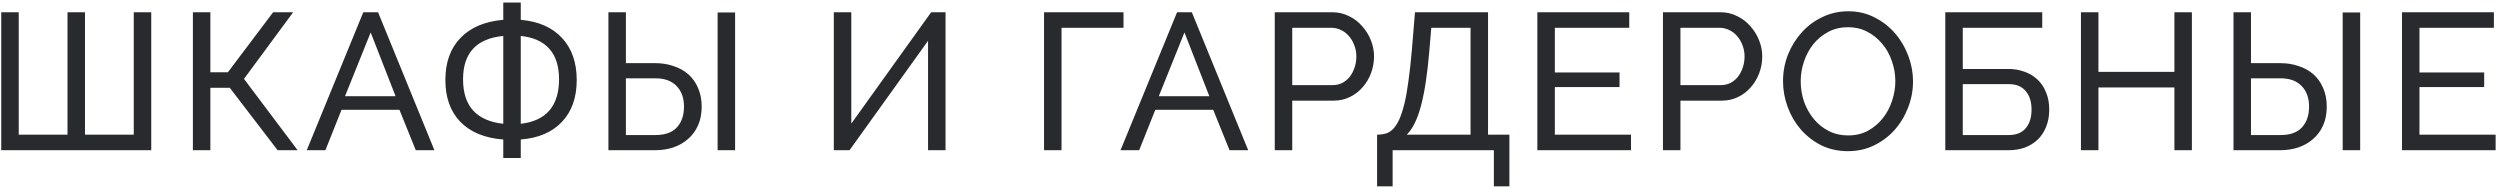 <?xml version="1.0" encoding="UTF-8"?> <svg xmlns="http://www.w3.org/2000/svg" width="386" height="29" viewBox="0 0 386 29" fill="none"><path d="M23.353 1.891V23.191H0.193V1.891H2.893V20.791H10.423V1.891H13.123V20.791H20.653V1.891H23.353ZM32.482 11.161H35.182L42.172 1.891H45.262L37.672 12.181L45.952 23.191H42.862L35.482 13.561H32.482V23.191H29.782V1.891H32.482V11.161ZM56.093 1.891H58.373L67.073 23.191H64.194L61.673 16.951H52.733L50.243 23.191H47.364L56.093 1.891ZM61.074 14.851L57.233 5.011L53.273 14.851H61.074ZM77.706 21.541C74.846 21.321 72.636 20.411 71.076 18.811C69.536 17.211 68.766 15.061 68.766 12.361C68.766 9.621 69.546 7.451 71.106 5.851C72.666 4.231 74.866 3.301 77.706 3.061V0.391H80.406V3.061C83.146 3.301 85.266 4.231 86.766 5.851C88.286 7.471 89.046 9.641 89.046 12.361C89.046 15.061 88.286 17.211 86.766 18.811C85.266 20.411 83.146 21.321 80.406 21.541V24.391H77.706V21.541ZM80.406 19.111C82.346 18.891 83.816 18.211 84.816 17.071C85.816 15.911 86.316 14.301 86.316 12.241C86.316 10.221 85.816 8.651 84.816 7.531C83.816 6.411 82.346 5.751 80.406 5.551V19.111ZM77.706 5.551C73.566 5.951 71.496 8.181 71.496 12.241C71.496 14.321 72.016 15.931 73.056 17.071C74.116 18.211 75.666 18.891 77.706 19.111V5.551ZM93.939 1.891H96.639V9.751H101.199C102.199 9.751 103.129 9.901 103.989 10.201C104.869 10.481 105.629 10.901 106.269 11.461C106.909 12.021 107.409 12.721 107.769 13.561C108.149 14.401 108.339 15.371 108.339 16.471C108.339 17.571 108.149 18.541 107.769 19.381C107.389 20.221 106.869 20.921 106.209 21.481C105.569 22.041 104.809 22.471 103.929 22.771C103.069 23.051 102.159 23.191 101.199 23.191H93.939V1.891ZM96.639 20.851H101.199C102.679 20.851 103.779 20.461 104.499 19.681C105.239 18.881 105.609 17.811 105.609 16.471C105.609 15.131 105.229 14.071 104.469 13.291C103.709 12.491 102.619 12.091 101.199 12.091H96.639V20.851ZM110.799 23.191V1.921H113.499V23.191H110.799ZM131.441 19.081L143.771 1.891H145.991V23.191H143.291V6.301L131.171 23.191H128.741V1.891H131.441V19.081ZM173.47 4.291H163.9V23.191H161.2V1.891H173.47V4.291ZM181.74 1.891H184.02L192.72 23.191H189.84L187.32 16.951H178.38L175.89 23.191H173.01L181.74 1.891ZM186.72 14.851L182.88 5.011L178.92 14.851H186.72ZM196.822 23.191V1.891H205.702C206.642 1.891 207.502 2.091 208.282 2.491C209.082 2.871 209.762 3.391 210.322 4.051C210.902 4.691 211.352 5.421 211.672 6.241C211.992 7.041 212.152 7.861 212.152 8.701C212.152 9.581 212.002 10.431 211.702 11.251C211.402 12.071 210.972 12.801 210.412 13.441C209.872 14.081 209.212 14.591 208.432 14.971C207.672 15.351 206.822 15.541 205.882 15.541H199.522V23.191H196.822ZM199.522 13.141H205.732C206.292 13.141 206.792 13.031 207.232 12.811C207.692 12.571 208.082 12.251 208.402 11.851C208.722 11.431 208.972 10.951 209.152 10.411C209.332 9.871 209.422 9.301 209.422 8.701C209.422 8.081 209.312 7.501 209.092 6.961C208.892 6.421 208.612 5.951 208.252 5.551C207.912 5.151 207.502 4.841 207.022 4.621C206.562 4.401 206.072 4.291 205.552 4.291H199.522V13.141ZM212.622 20.791H212.892C213.312 20.771 213.712 20.701 214.092 20.581C214.472 20.441 214.822 20.201 215.142 19.861C215.462 19.521 215.762 19.051 216.042 18.451C216.322 17.831 216.582 17.041 216.822 16.081C217.062 15.121 217.272 13.961 217.452 12.601C217.652 11.221 217.832 9.591 217.992 7.711L218.472 1.891H229.752V20.791H233.052V28.771H230.652V23.191H215.022V28.771H212.622V20.791ZM227.052 20.791V4.291H220.992L220.692 7.831C220.392 11.411 219.962 14.241 219.402 16.321C218.862 18.381 218.132 19.871 217.212 20.791H227.052ZM251.827 20.791V23.191H237.367V1.891H251.557V4.291H240.067V11.191H250.057V13.441H240.067V20.791H251.827ZM256.76 23.191V1.891H265.64C266.58 1.891 267.44 2.091 268.22 2.491C269.02 2.871 269.7 3.391 270.26 4.051C270.84 4.691 271.29 5.421 271.61 6.241C271.93 7.041 272.09 7.861 272.09 8.701C272.09 9.581 271.94 10.431 271.64 11.251C271.34 12.071 270.91 12.801 270.35 13.441C269.81 14.081 269.15 14.591 268.37 14.971C267.61 15.351 266.76 15.541 265.82 15.541H259.46V23.191H256.76ZM259.46 13.141H265.67C266.23 13.141 266.73 13.031 267.17 12.811C267.63 12.571 268.02 12.251 268.34 11.851C268.66 11.431 268.91 10.951 269.09 10.411C269.27 9.871 269.36 9.301 269.36 8.701C269.36 8.081 269.25 7.501 269.03 6.961C268.83 6.421 268.55 5.951 268.19 5.551C267.85 5.151 267.44 4.841 266.96 4.621C266.5 4.401 266.01 4.291 265.49 4.291H259.46V13.141ZM285.32 23.341C283.82 23.341 282.45 23.041 281.21 22.441C279.99 21.821 278.94 21.011 278.06 20.011C277.18 18.991 276.5 17.831 276.02 16.531C275.54 15.231 275.3 13.901 275.3 12.541C275.3 11.121 275.55 9.761 276.05 8.461C276.57 7.161 277.28 6.011 278.18 5.011C279.08 4.011 280.14 3.221 281.36 2.641C282.6 2.041 283.94 1.741 285.38 1.741C286.88 1.741 288.24 2.061 289.46 2.701C290.68 3.321 291.73 4.141 292.61 5.161C293.49 6.181 294.17 7.341 294.65 8.641C295.13 9.921 295.37 11.231 295.37 12.571C295.37 13.991 295.11 15.351 294.59 16.651C294.09 17.951 293.39 19.101 292.49 20.101C291.61 21.081 290.55 21.871 289.31 22.471C288.09 23.051 286.76 23.341 285.32 23.341ZM278.03 12.541C278.03 13.621 278.2 14.671 278.54 15.691C278.9 16.691 279.4 17.581 280.04 18.361C280.68 19.141 281.45 19.761 282.35 20.221C283.25 20.681 284.25 20.911 285.35 20.911C286.49 20.911 287.51 20.671 288.41 20.191C289.31 19.691 290.07 19.051 290.69 18.271C291.33 17.471 291.81 16.571 292.13 15.571C292.47 14.571 292.64 13.561 292.64 12.541C292.64 11.461 292.46 10.421 292.1 9.421C291.76 8.401 291.26 7.511 290.6 6.751C289.96 5.971 289.19 5.351 288.29 4.891C287.41 4.431 286.43 4.201 285.35 4.201C284.21 4.201 283.19 4.441 282.29 4.921C281.39 5.401 280.62 6.031 279.98 6.811C279.36 7.591 278.88 8.481 278.54 9.481C278.2 10.481 278.03 11.501 278.03 12.541ZM300.352 1.891H315.322V4.291H303.052V10.651H310.162C311.022 10.651 311.822 10.791 312.562 11.071C313.322 11.331 313.982 11.721 314.542 12.241C315.122 12.761 315.572 13.421 315.892 14.221C316.232 15.001 316.402 15.901 316.402 16.921C316.402 17.941 316.232 18.851 315.892 19.651C315.572 20.431 315.132 21.081 314.572 21.601C314.012 22.121 313.352 22.521 312.592 22.801C311.832 23.061 311.022 23.191 310.162 23.191H300.352V1.891ZM310.162 20.851C311.302 20.851 312.172 20.501 312.772 19.801C313.372 19.081 313.672 18.121 313.672 16.921C313.672 15.721 313.372 14.771 312.772 14.071C312.192 13.351 311.322 12.991 310.162 12.991H303.052V20.851H310.162ZM338.428 1.891V23.191H335.728V13.501H323.998V23.191H321.298V1.891H323.998V11.101H335.728V1.891H338.428ZM344.851 1.891H347.551V9.751H352.111C353.111 9.751 354.041 9.901 354.901 10.201C355.781 10.481 356.541 10.901 357.181 11.461C357.821 12.021 358.321 12.721 358.681 13.561C359.061 14.401 359.251 15.371 359.251 16.471C359.251 17.571 359.061 18.541 358.681 19.381C358.301 20.221 357.781 20.921 357.121 21.481C356.481 22.041 355.721 22.471 354.841 22.771C353.981 23.051 353.071 23.191 352.111 23.191H344.851V1.891ZM347.551 20.851H352.111C353.591 20.851 354.691 20.461 355.411 19.681C356.151 18.881 356.521 17.811 356.521 16.471C356.521 15.131 356.141 14.071 355.381 13.291C354.621 12.491 353.531 12.091 352.111 12.091H347.551V20.851ZM361.711 23.191V1.921H364.411V23.191H361.711ZM385.326 20.791V23.191H370.866V1.891H385.056V4.291H373.566V11.191H383.556V13.441H373.566V20.791H385.326Z" fill="#282A2D"></path></svg> 